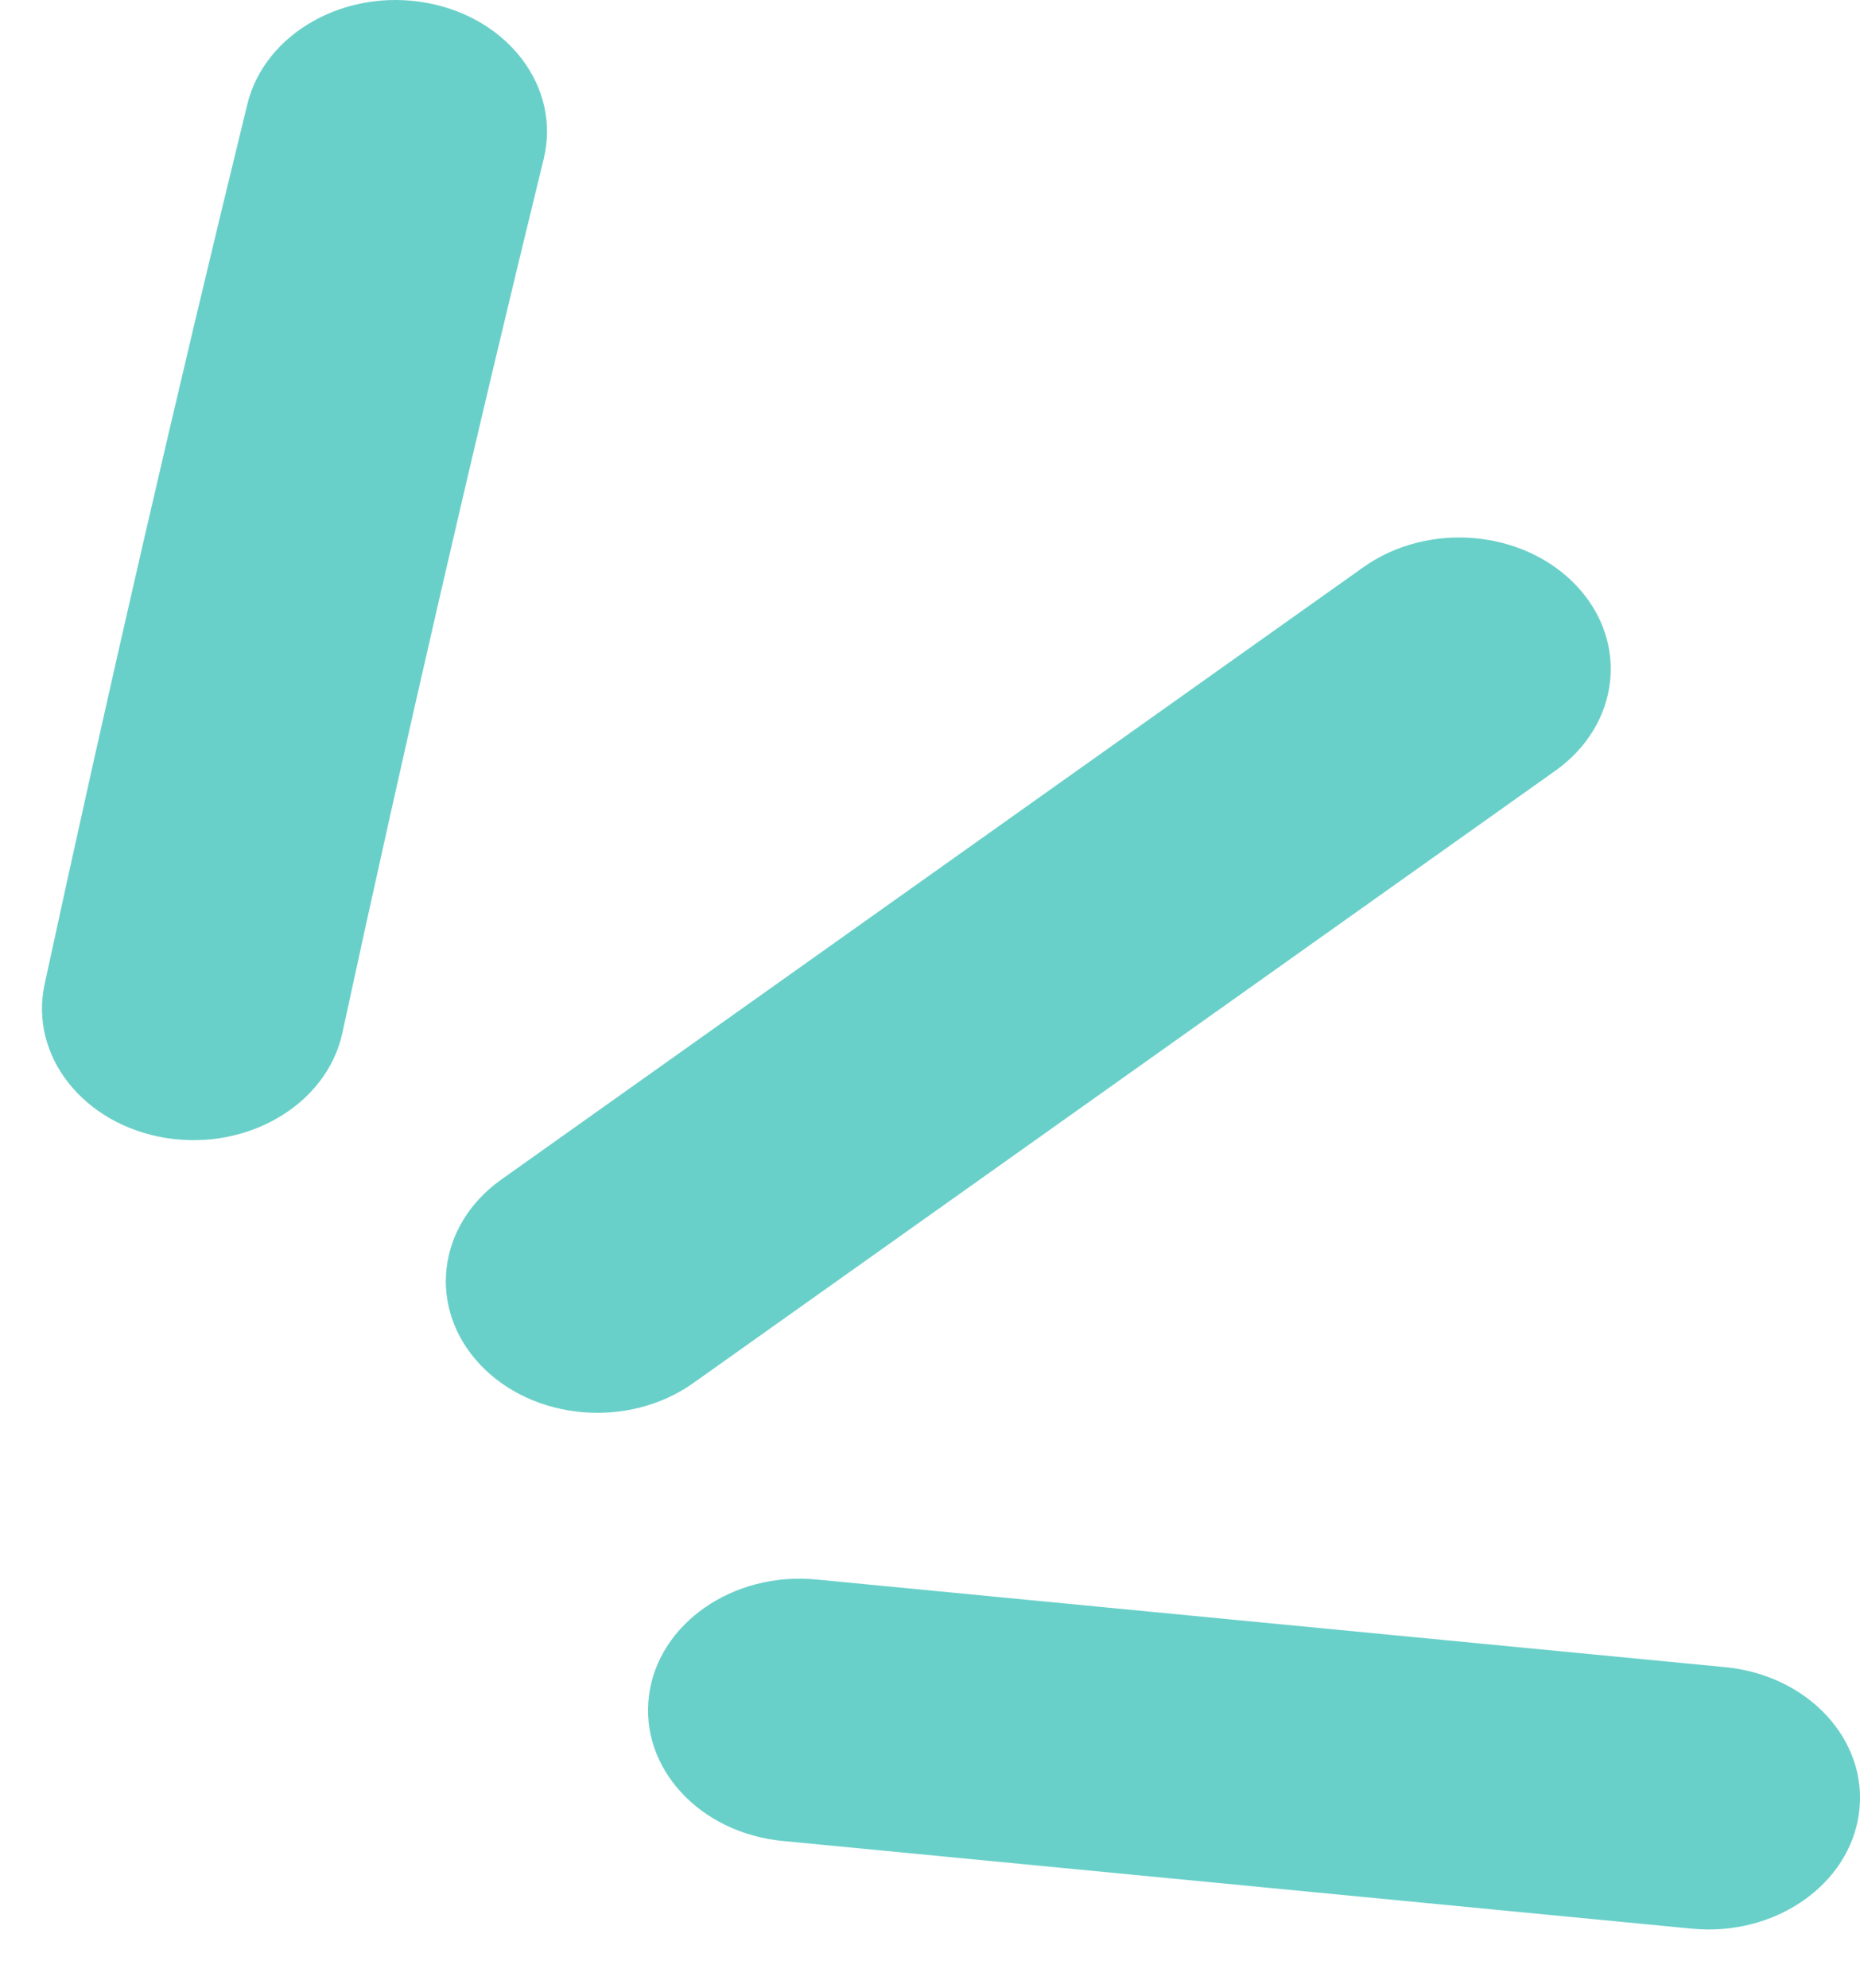<svg width="29" height="31" viewBox="0 0 29 31" fill="none" xmlns="http://www.w3.org/2000/svg">
<path fill-rule="evenodd" clip-rule="evenodd" d="M6.656 0.045C7.933 0.28 8.748 1.369 8.477 2.477C7.369 7.012 6.324 11.546 5.338 16.104C5.098 17.217 3.863 17.95 2.581 17.741C1.299 17.532 0.455 16.46 0.695 15.347C1.688 10.756 2.74 6.191 3.856 1.626C4.126 0.518 5.38 -0.19 6.656 0.045Z" fill="#69D0C9"/>
<path fill-rule="evenodd" clip-rule="evenodd" d="M24.58 9.133C25.406 10.009 25.257 11.302 24.247 12.019L10.809 21.564C9.799 22.281 8.311 22.152 7.485 21.275C6.659 20.398 6.808 19.106 7.818 18.389L21.256 8.844C22.266 8.126 23.754 8.256 24.58 9.133Z" fill="#69D0C9"/>
<path fill-rule="evenodd" clip-rule="evenodd" d="M10.118 26.438C10.262 25.312 11.43 24.501 12.727 24.626L26.899 25.993C28.196 26.119 29.13 27.133 28.986 28.258C28.842 29.384 27.674 30.196 26.378 30.07L12.205 28.703C10.908 28.578 9.974 27.564 10.118 26.438Z" fill="#69D0C9"/>
</svg>